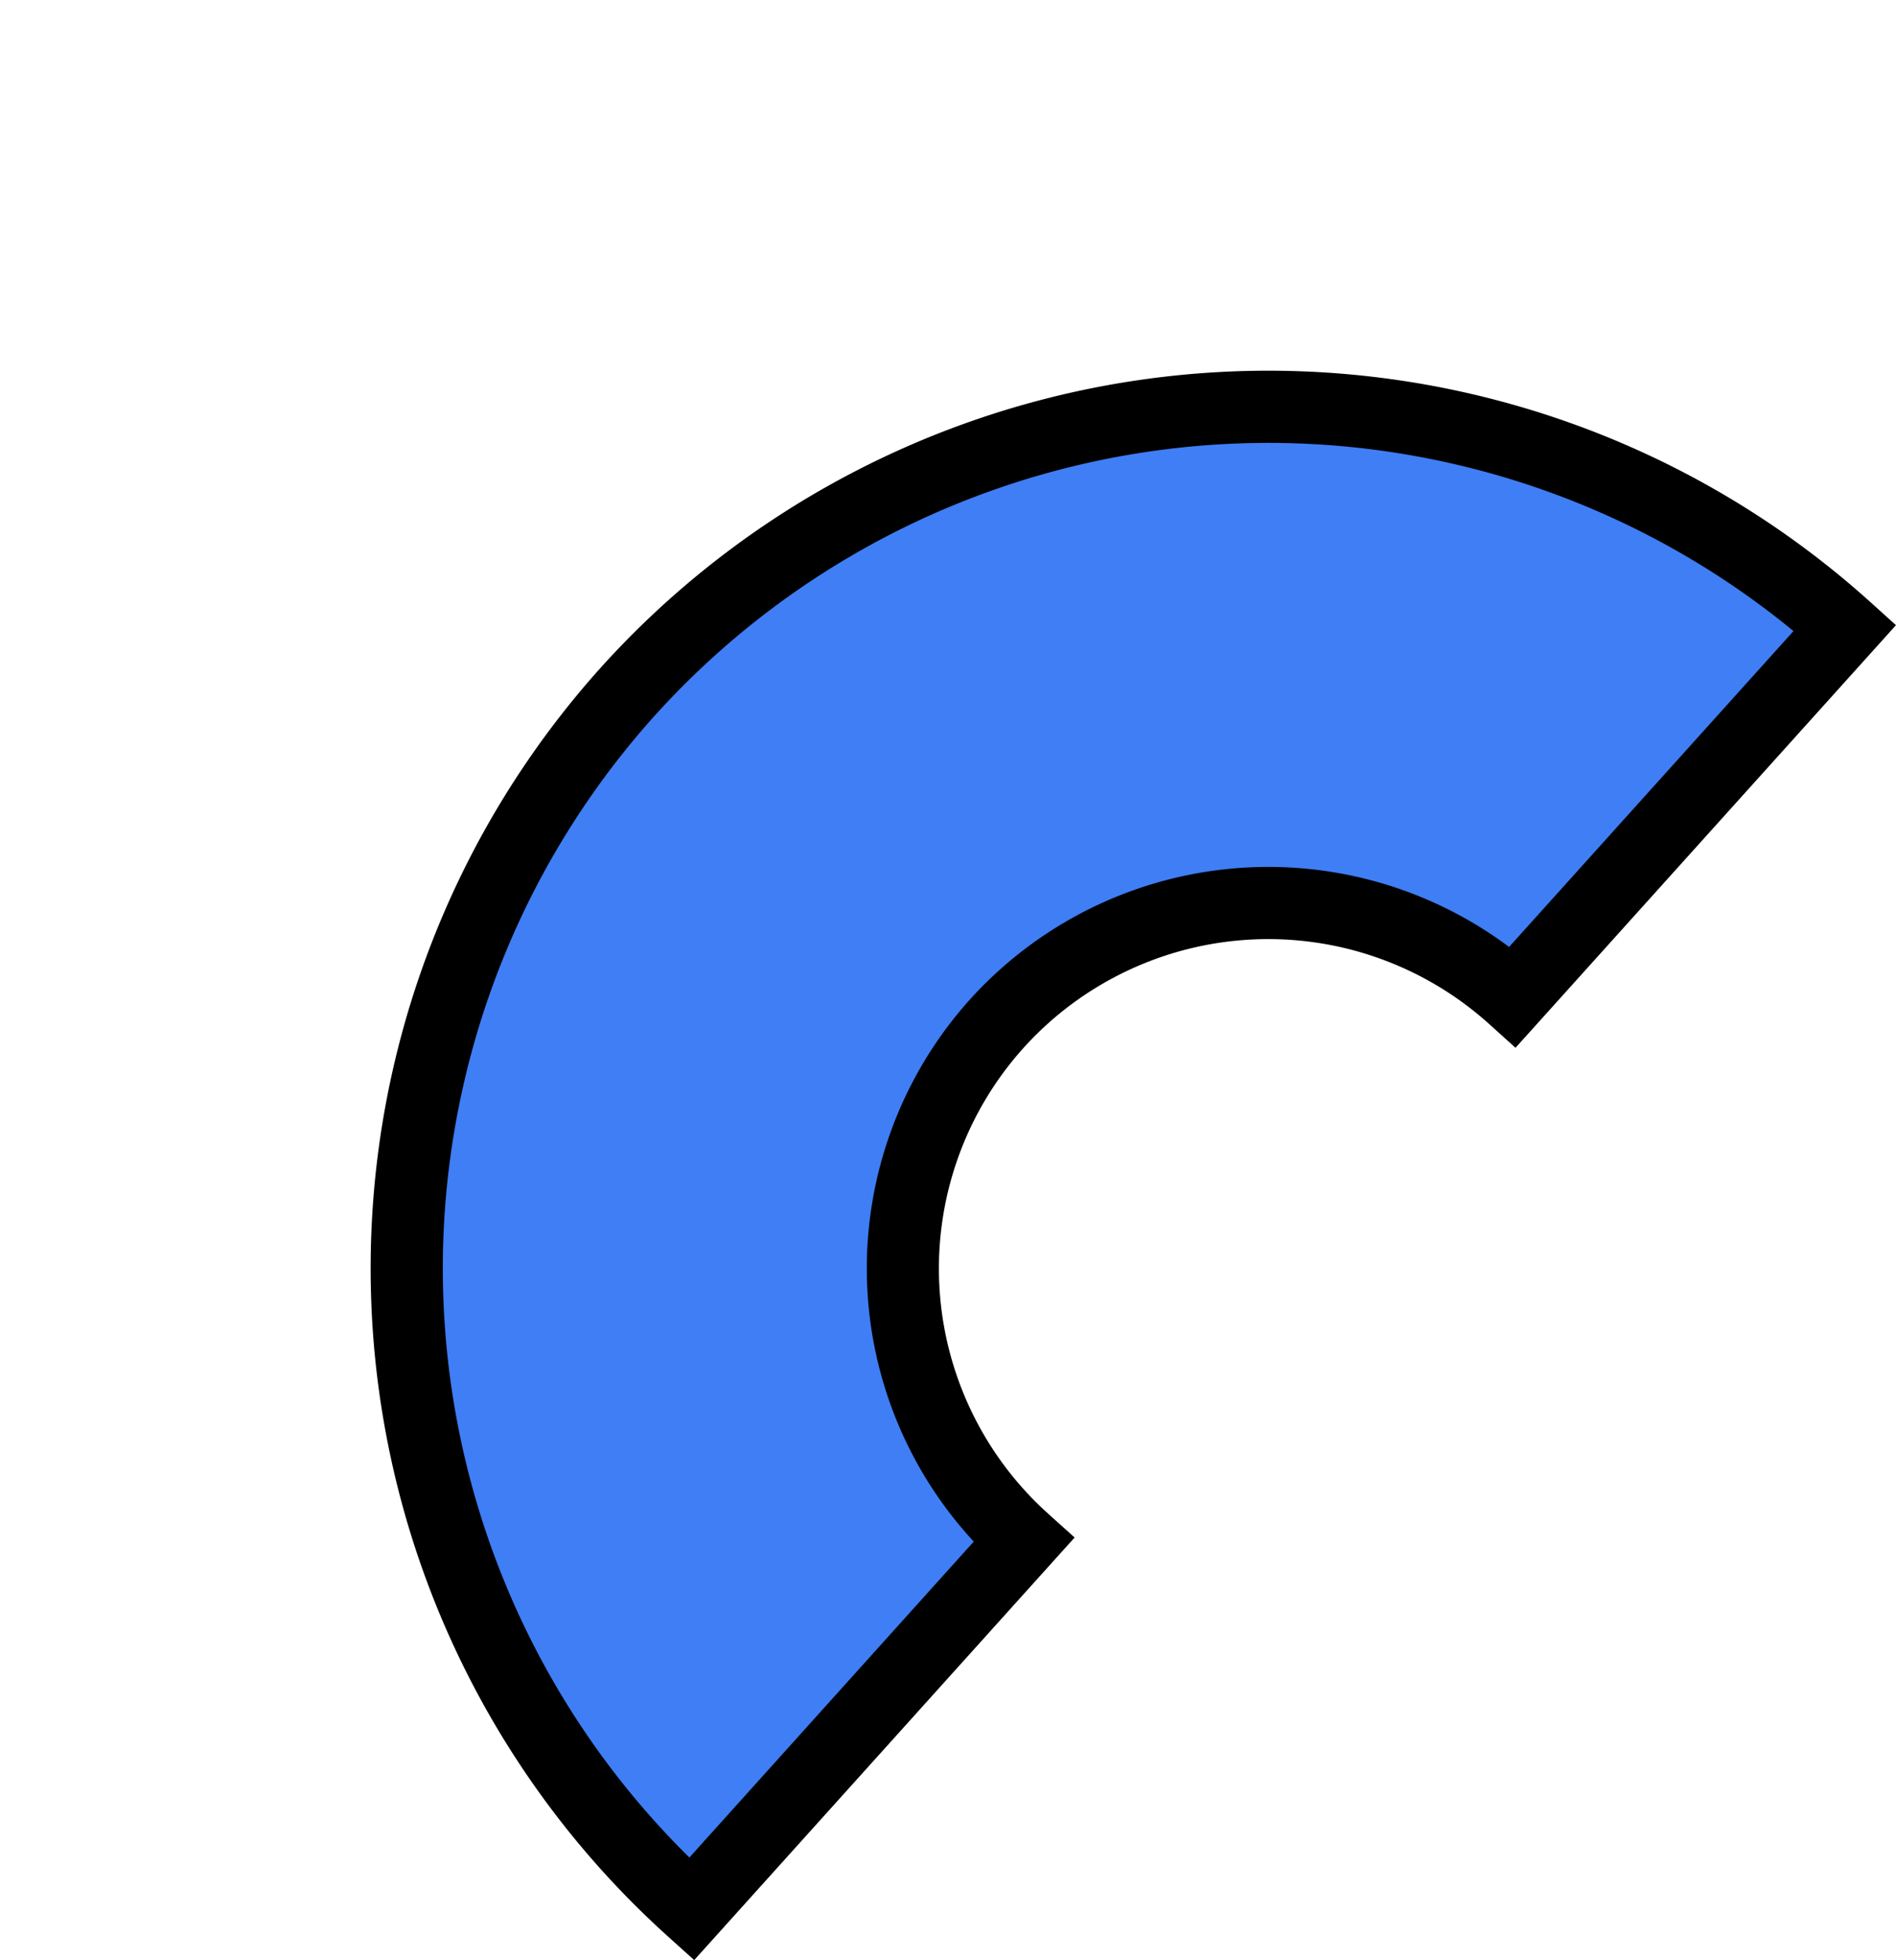 <svg xmlns="http://www.w3.org/2000/svg" width="78.774" height="81.424" viewBox="0 0 78.774 81.424"><path d="M26.08 28.732a35.851 35.851 0 0150.575-2.651l-13.8 15.327a15.2 15.2 0 00-21.448 1.124 15.2 15.2 0 001.122 21.45L28.731 79.306a35.851 35.851 0 01-2.651-50.575" fill="#3f7ef5"/><path d="M24.965 27.728a37.353 37.353 0 0152.694-2.762l1.114 1.004-15.807 17.556-1.115-1.004a13.7 13.7 0 00-19.33 1.013 13.7 13.7 0 001.012 19.332l1.115 1.003-15.806 17.555-1.115-1.004a37.353 37.353 0 01-2.762-52.693zm49.55-1.512a34.353 34.353 0 00-47.32 3.52 34.353 34.353 0 001.447 47.428L40.457 64.04a16.71 16.71 0 01-.165-22.513 16.71 16.71 0 0122.407-2.189z"/></svg>